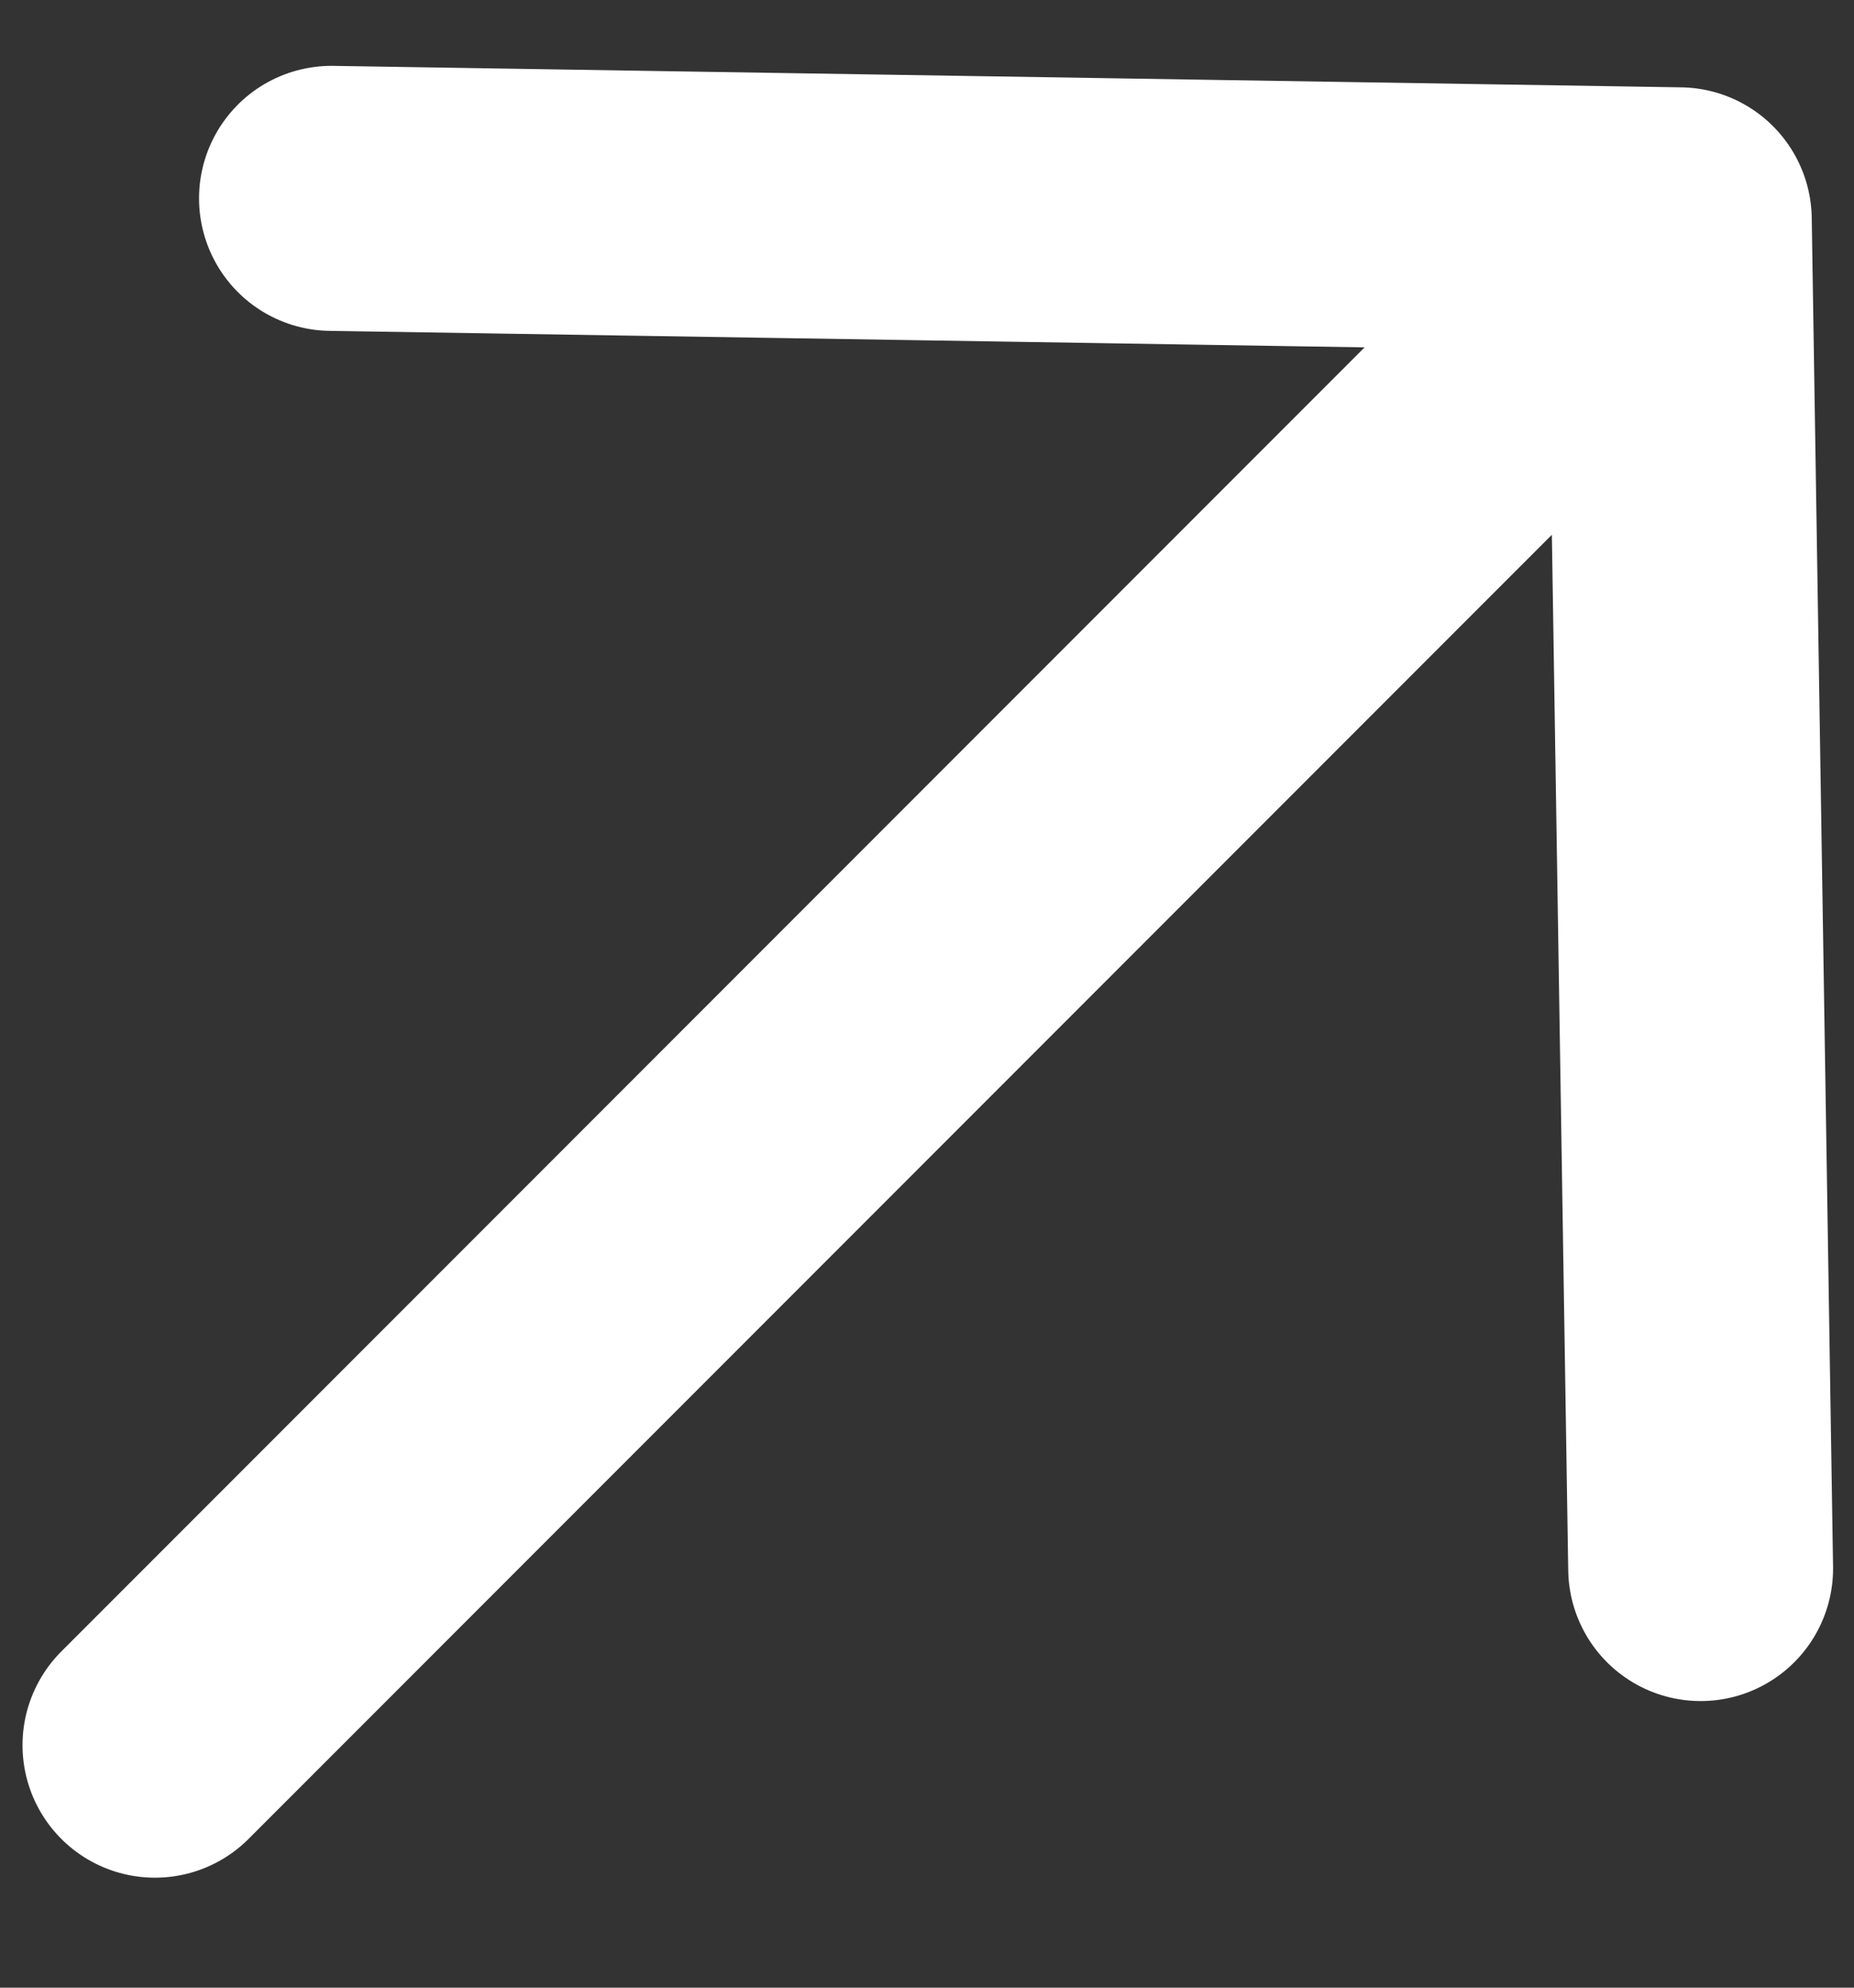 <?xml version="1.0" encoding="UTF-8"?> <svg xmlns="http://www.w3.org/2000/svg" width="14" height="15" viewBox="0 0 14 15" fill="none"><rect x="0" y="0" width="14" height="15" fill="#333333" stroke="none"/><path d="M1.17 13.17L12.681 1.659M12.681 1.659L12.842 11.837M12.681 1.659L2.503 1.497" stroke="white" stroke-width="2" stroke-linecap="round" stroke-linejoin="round"></path></svg> 